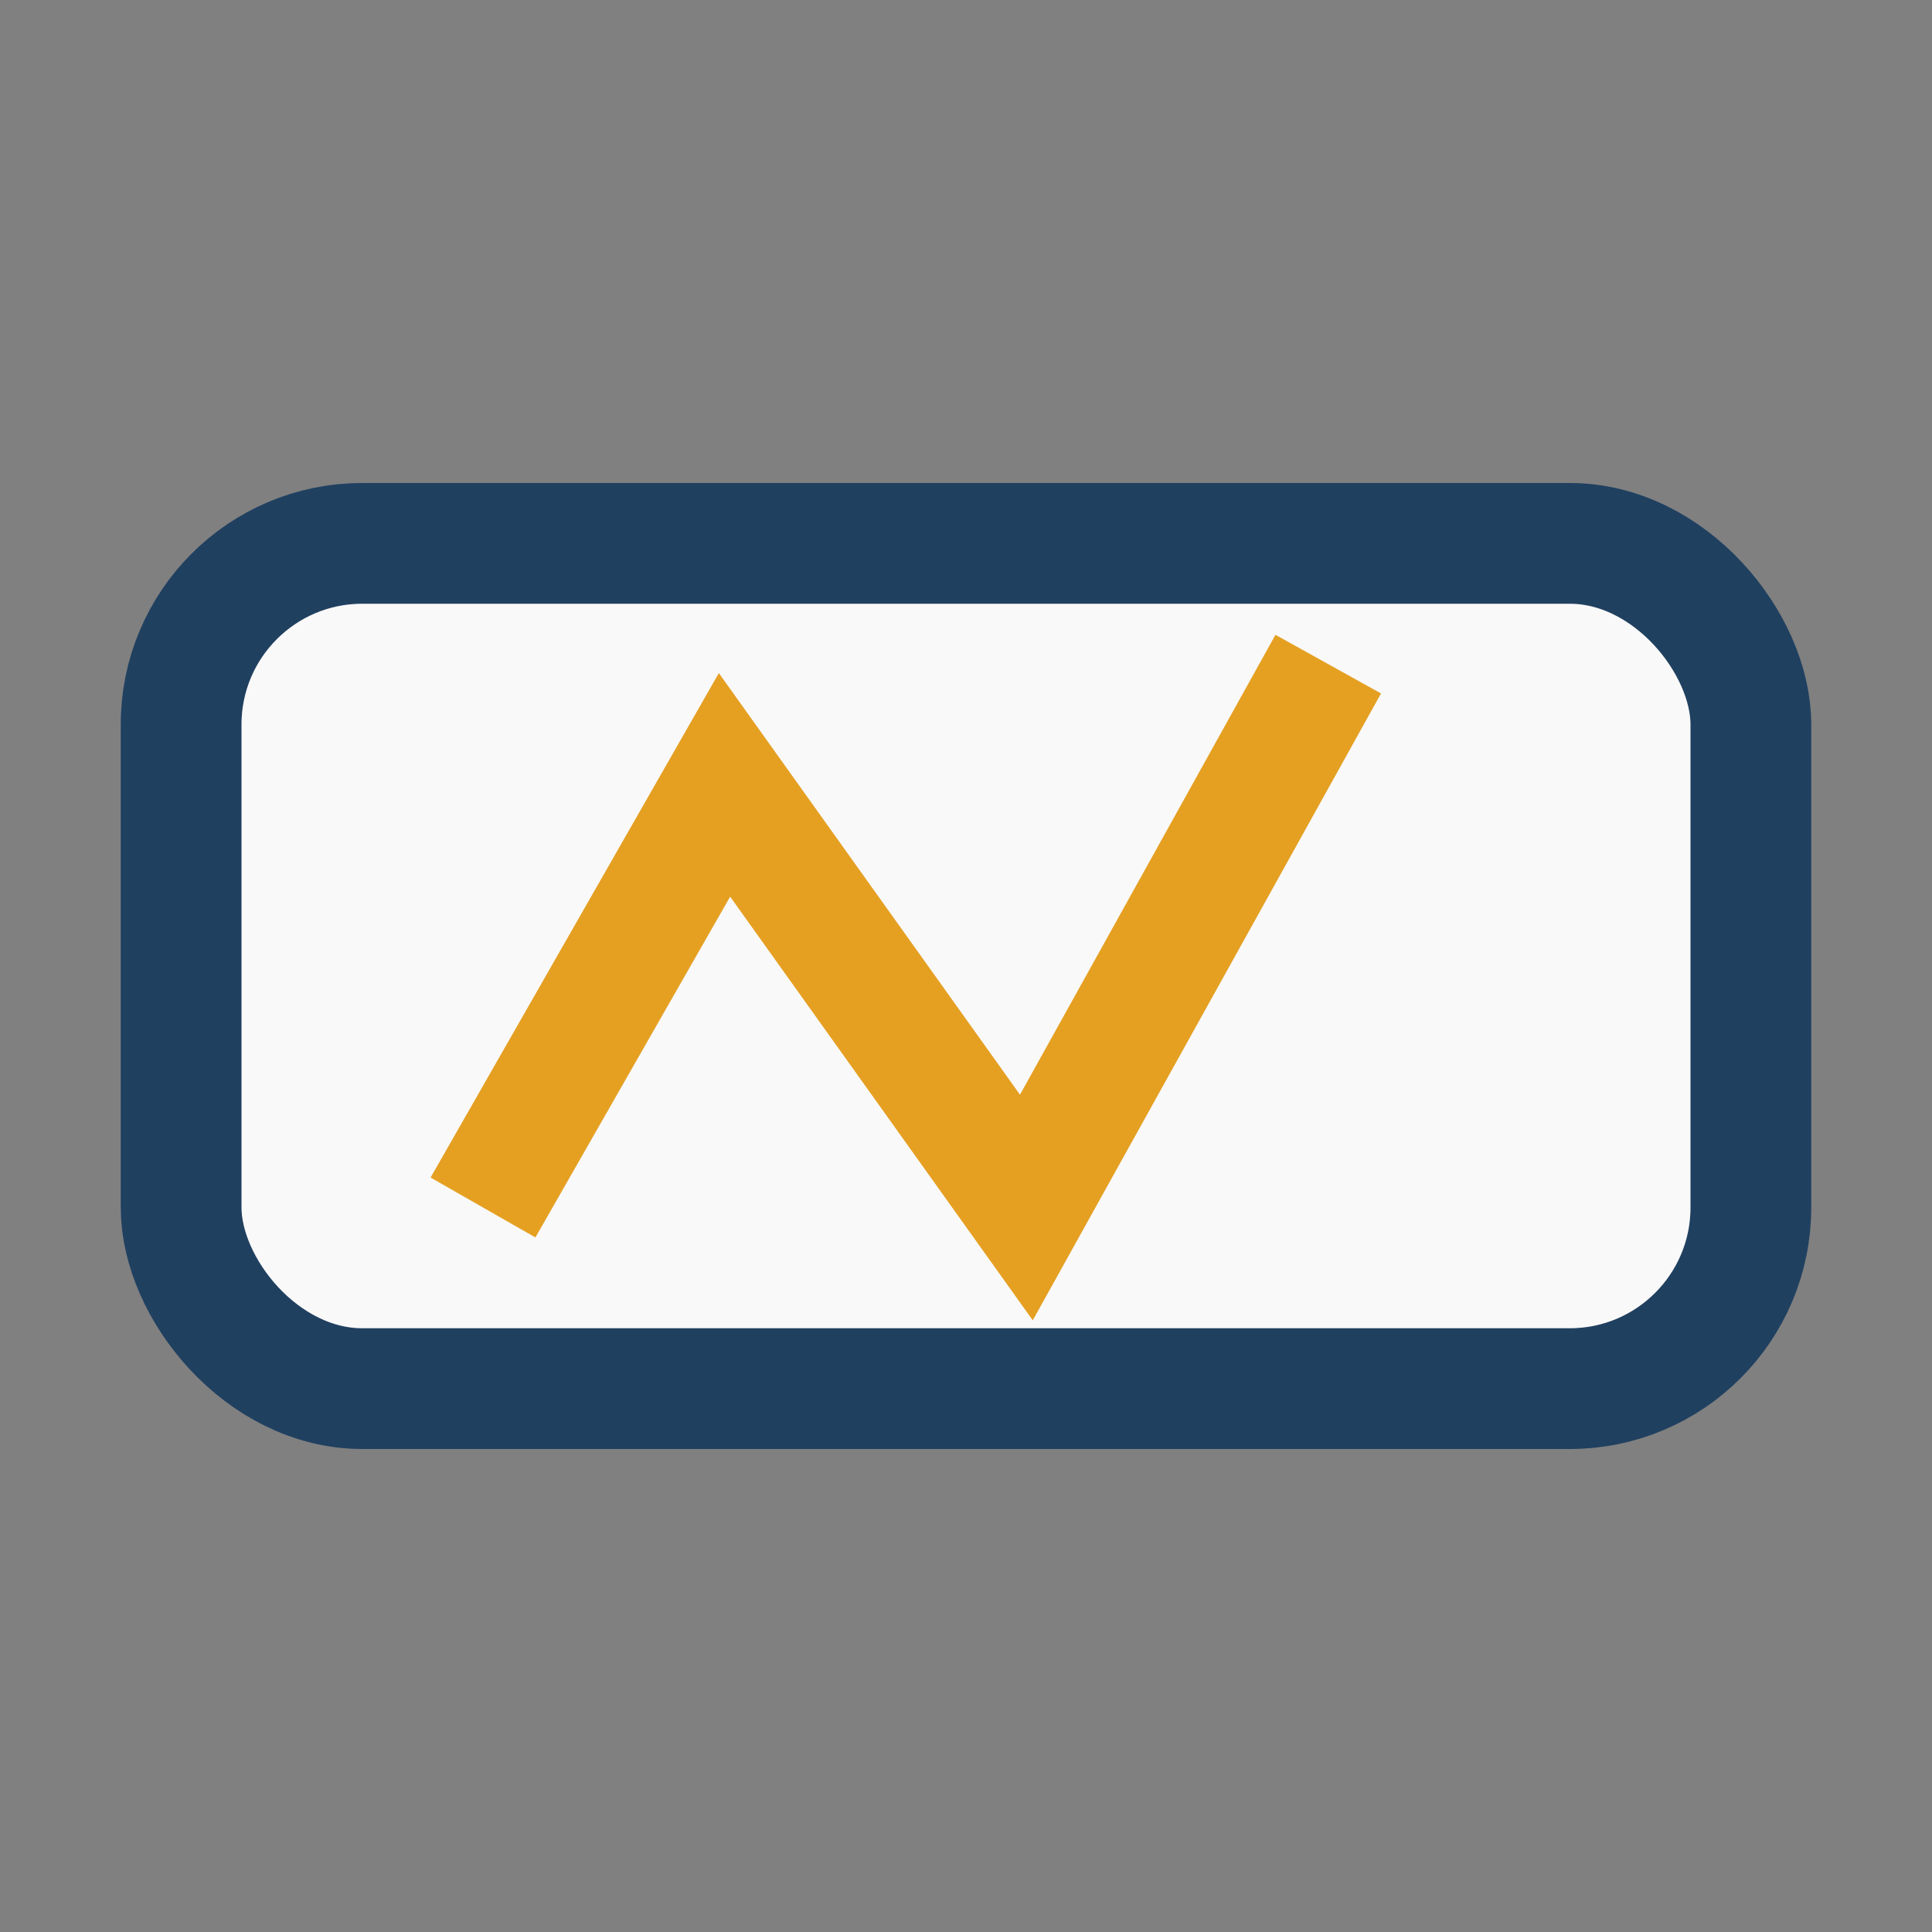 <?xml version="1.0" encoding="UTF-8"?>
<svg xmlns="http://www.w3.org/2000/svg" width="32" height="32" viewBox="0 0 32 32"><rect x="0" y="0" width="32" height="32" fill="#808080" stroke="none"/><rect x="3" y="9" width="26" height="14" rx="3" fill="#F9F9F9" stroke="#204060" stroke-width="2"/><path d="M8 20l4-7 5 7 5-9" stroke="#E5A022" stroke-width="2" fill="none"/></svg>